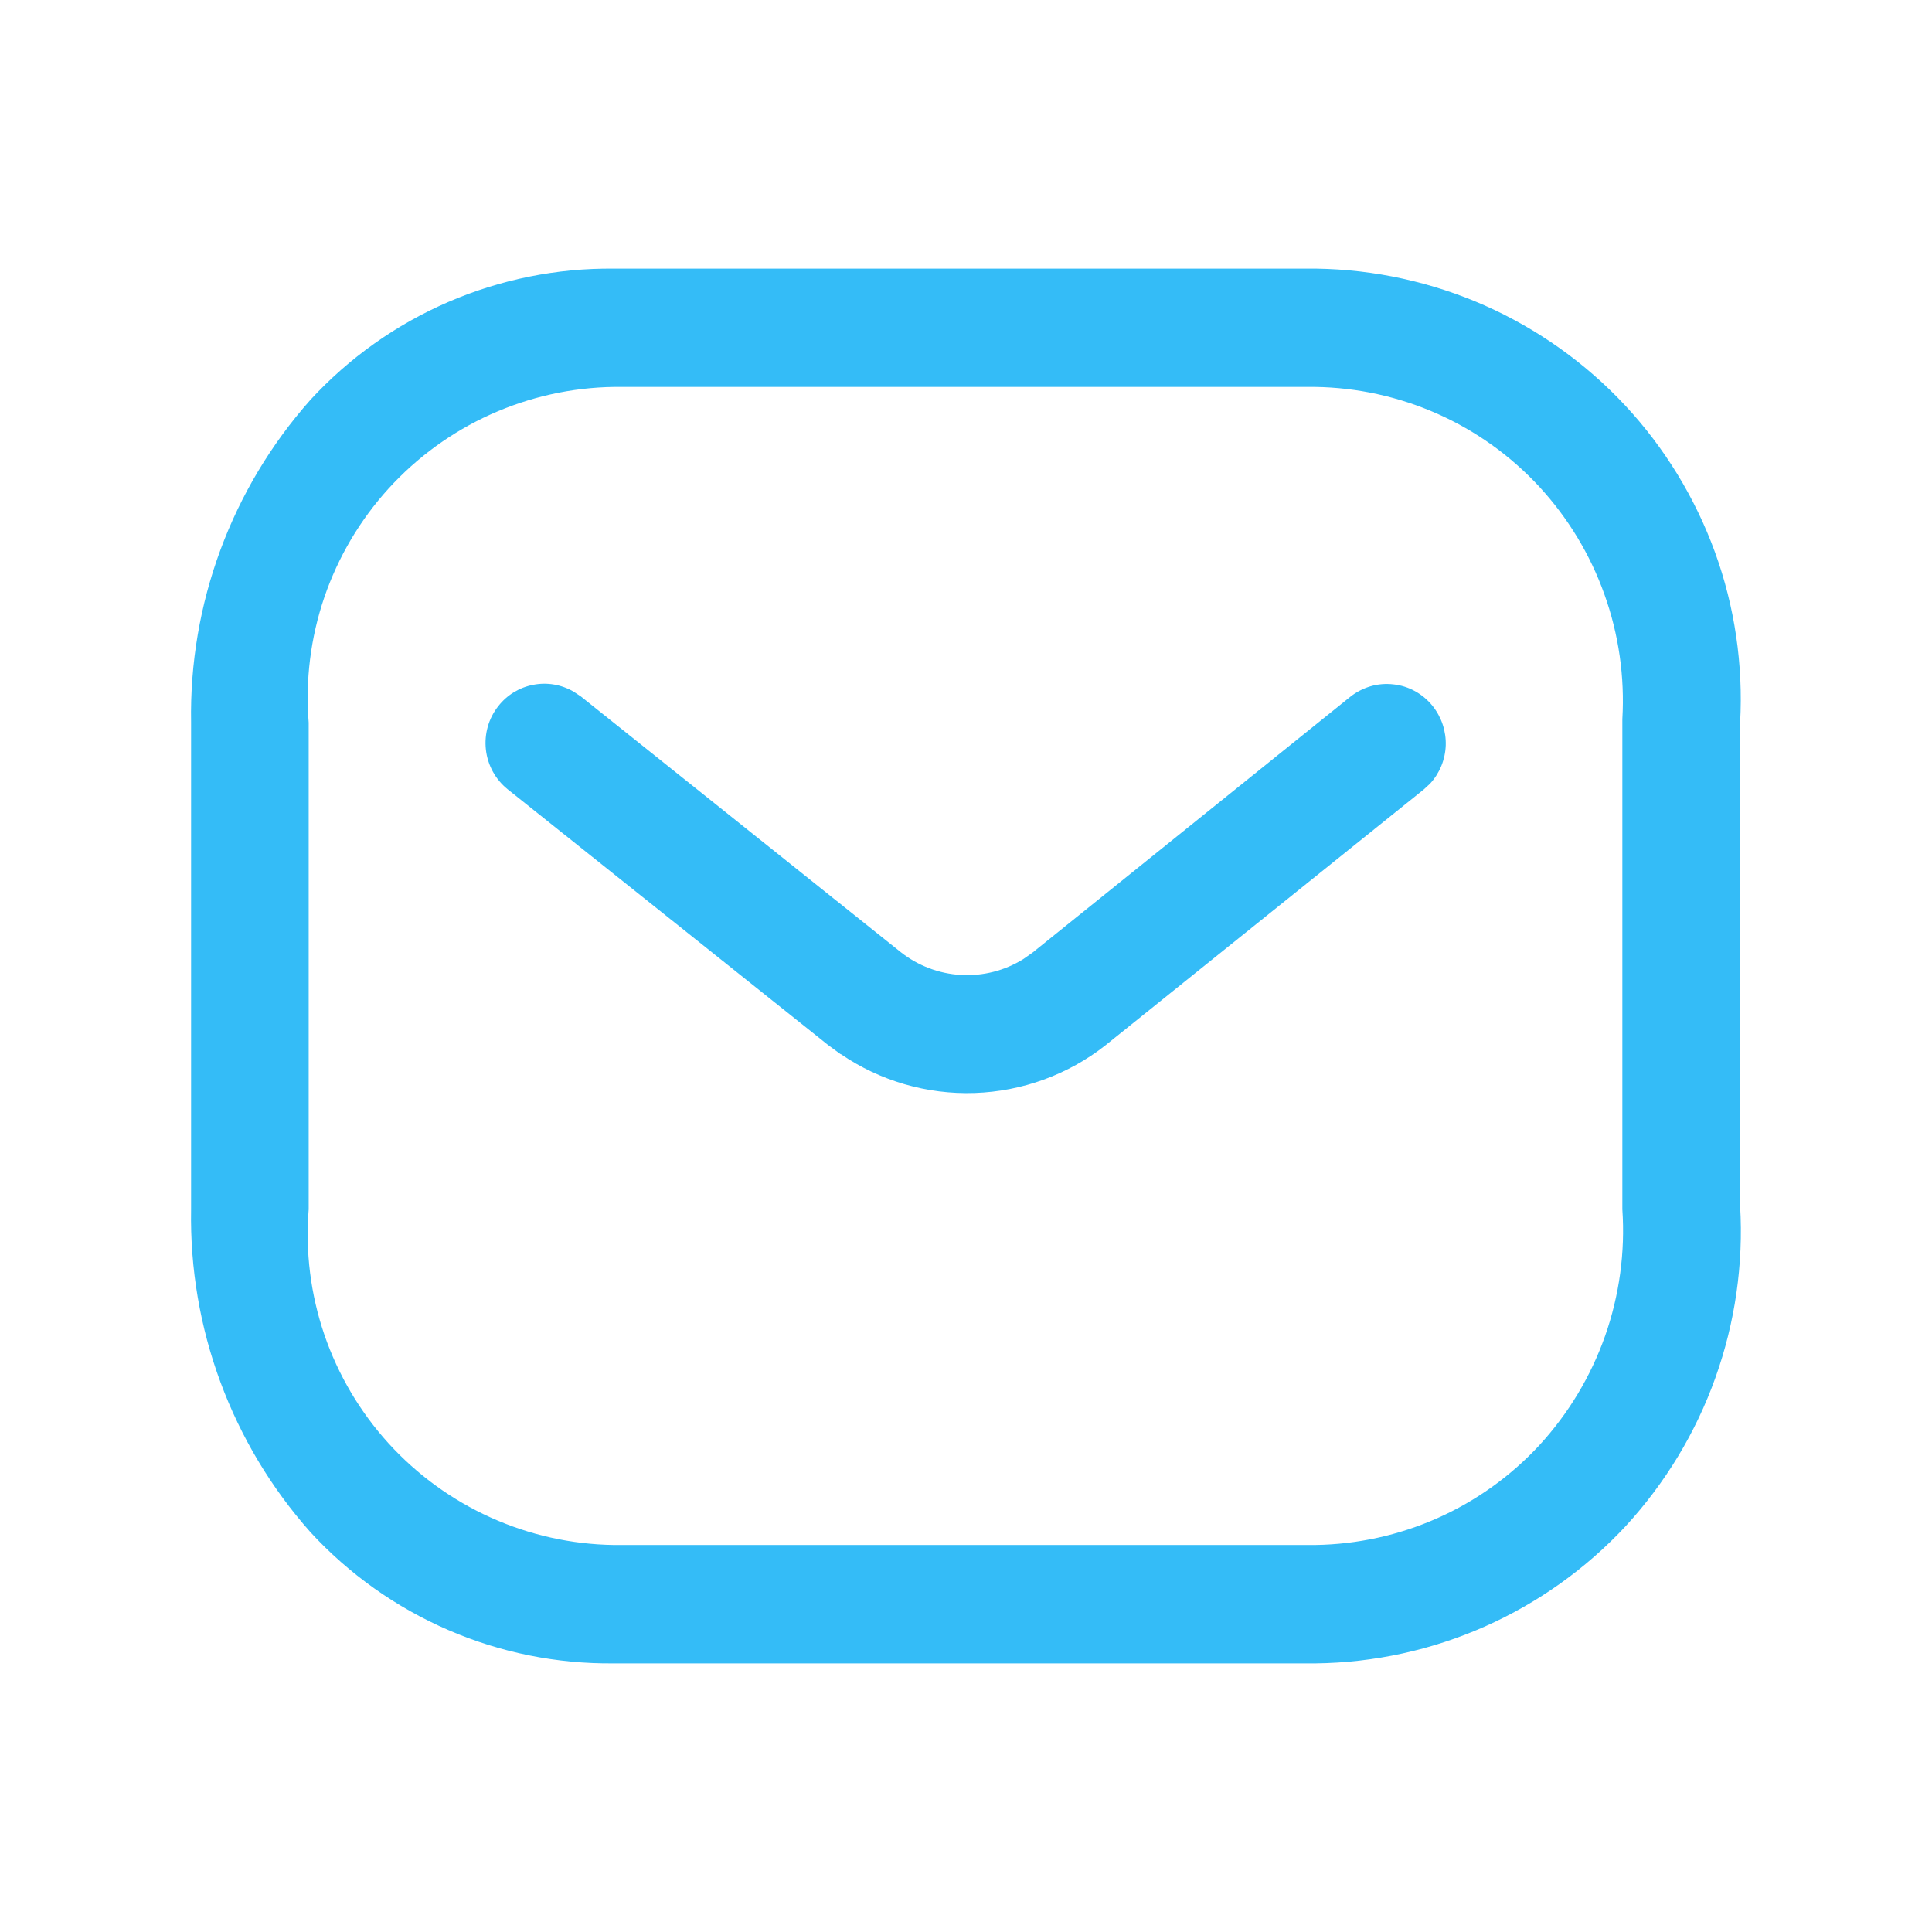 <svg width="22" height="22" viewBox="0 0 22 22" fill="none" xmlns="http://www.w3.org/2000/svg">
<path d="M6.99 18.941C6.342 18.948 5.699 18.819 5.104 18.561C4.509 18.304 3.974 17.924 3.535 17.447C2.637 16.436 2.152 15.124 2.176 13.771V8.229C2.152 6.876 2.637 5.564 3.535 4.553C3.974 4.076 4.509 3.696 5.104 3.439C5.699 3.182 6.342 3.052 6.99 3.059H14.992C15.652 3.069 16.304 3.212 16.908 3.479C17.511 3.747 18.055 4.134 18.505 4.616C18.955 5.099 19.303 5.668 19.529 6.289C19.754 6.909 19.851 7.569 19.815 8.229V13.732C19.854 14.396 19.758 15.06 19.534 15.687C19.311 16.313 18.963 16.887 18.513 17.377C18.061 17.863 17.515 18.252 16.909 18.521C16.302 18.79 15.647 18.933 14.983 18.941H6.99ZM3.515 8.229V13.771C3.476 14.254 3.537 14.739 3.693 15.197C3.85 15.656 4.099 16.077 4.424 16.435C4.75 16.793 5.146 17.081 5.587 17.28C6.028 17.479 6.505 17.586 6.989 17.593H14.976C15.457 17.586 15.93 17.482 16.369 17.287C16.808 17.092 17.203 16.809 17.529 16.457C17.86 16.097 18.115 15.673 18.278 15.211C18.44 14.75 18.507 14.26 18.474 13.771V8.189C18.502 7.707 18.433 7.224 18.27 6.769C18.108 6.314 17.855 5.897 17.528 5.542C17.202 5.19 16.807 4.907 16.368 4.712C15.929 4.517 15.455 4.413 14.975 4.406H6.99C6.506 4.413 6.029 4.52 5.587 4.719C5.146 4.918 4.75 5.206 4.424 5.564C4.098 5.923 3.85 6.344 3.693 6.802C3.537 7.26 3.476 7.746 3.515 8.229ZM9.572 12.004L9.43 11.9L5.781 8.988C5.642 8.876 5.553 8.714 5.533 8.537C5.513 8.359 5.563 8.181 5.674 8.041C5.773 7.914 5.914 7.828 6.072 7.798C6.23 7.767 6.393 7.795 6.532 7.876L6.615 7.931L10.258 10.843C10.455 10.998 10.694 11.088 10.943 11.102C11.193 11.116 11.441 11.053 11.653 10.921L11.757 10.848L15.374 7.936C15.443 7.881 15.522 7.84 15.606 7.815C15.691 7.79 15.779 7.783 15.867 7.793C15.954 7.802 16.039 7.829 16.116 7.872C16.193 7.915 16.26 7.972 16.315 8.041C16.416 8.168 16.468 8.327 16.463 8.488C16.457 8.65 16.394 8.805 16.284 8.924L16.211 8.991L12.588 11.903C12.162 12.238 11.639 12.428 11.097 12.446C10.555 12.464 10.022 12.309 9.574 12.003L9.572 12.004Z" fill="#34BCF7"/>
</svg>
